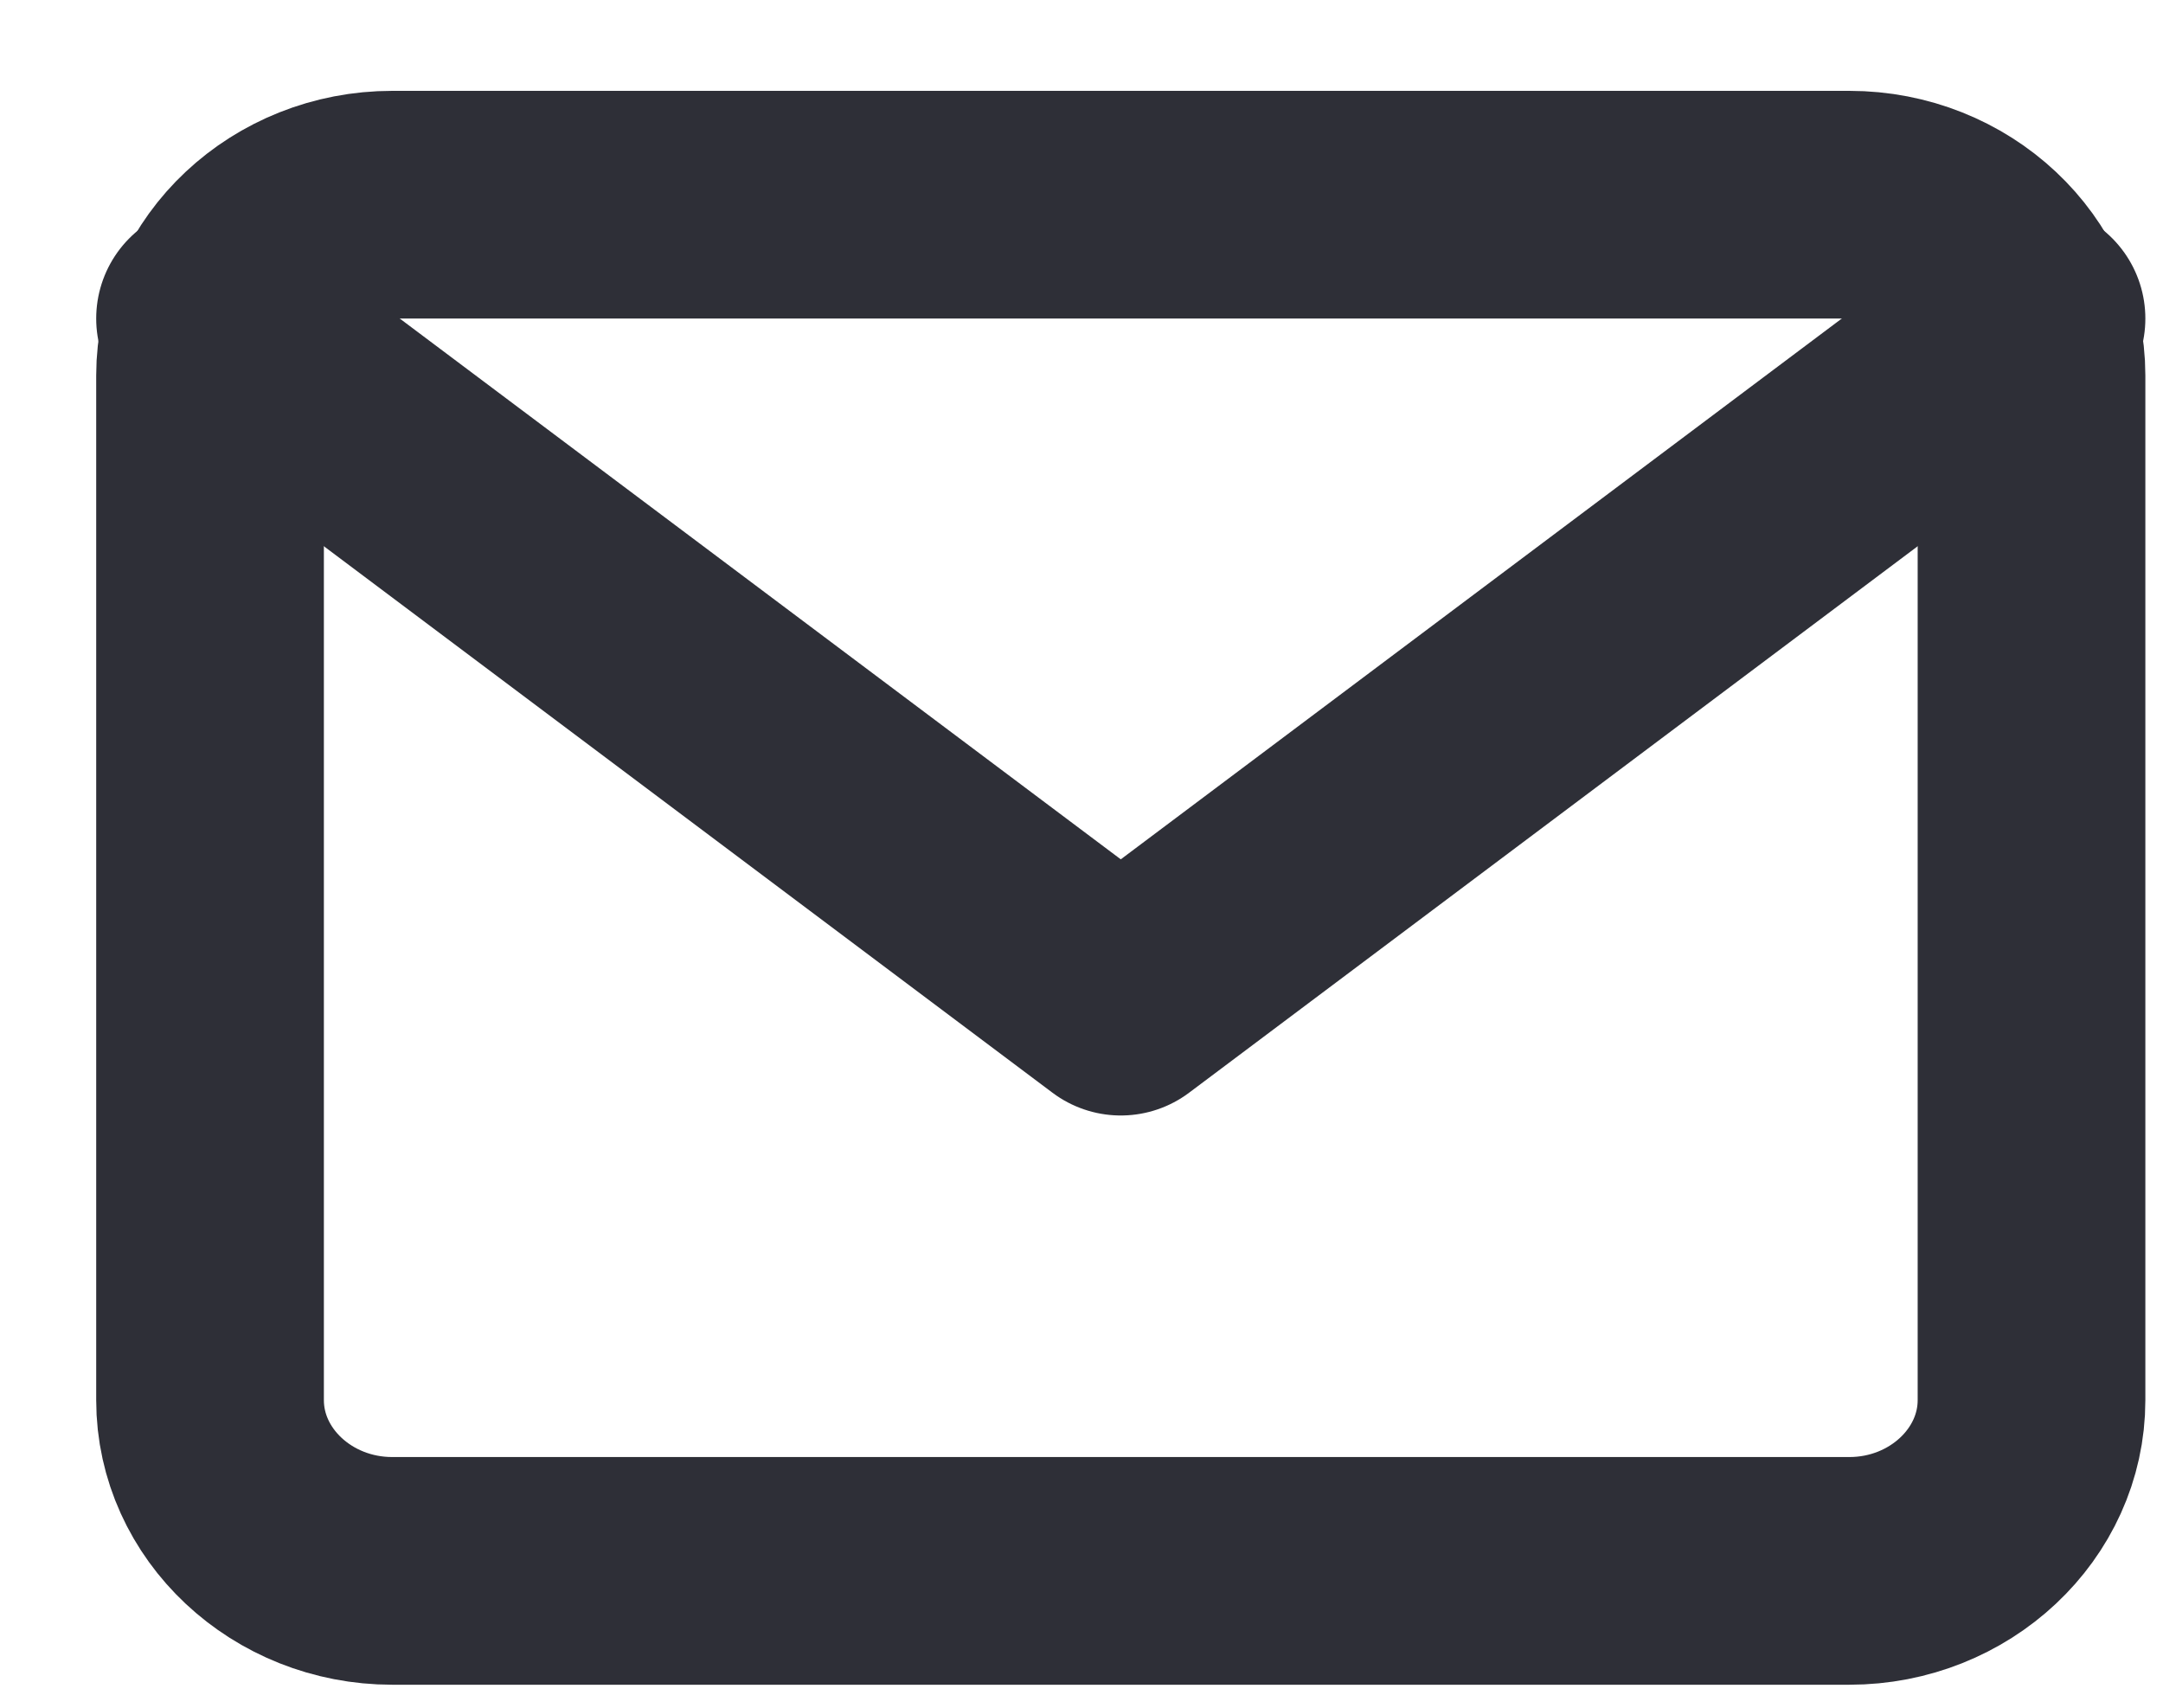 <svg width="19" height="15" viewBox="0 0 19 15" fill="none" xmlns="http://www.w3.org/2000/svg">
<path d="M3.445 1.798H16.245C17.125 1.798 17.845 2.473 17.845 3.298V12.298C17.845 13.123 17.125 13.798 16.245 13.798H3.445C2.565 13.798 1.845 13.123 1.845 12.298V3.298C1.845 2.473 2.565 1.798 3.445 1.798Z" stroke="#2E2F37" stroke-width="2" stroke-linecap="round" stroke-linejoin="round"/>
<path d="M17.845 2.798L9.845 8.798L1.845 2.798" stroke="#2E2F37" stroke-width="2" stroke-linecap="round" stroke-linejoin="round"/>
</svg>
